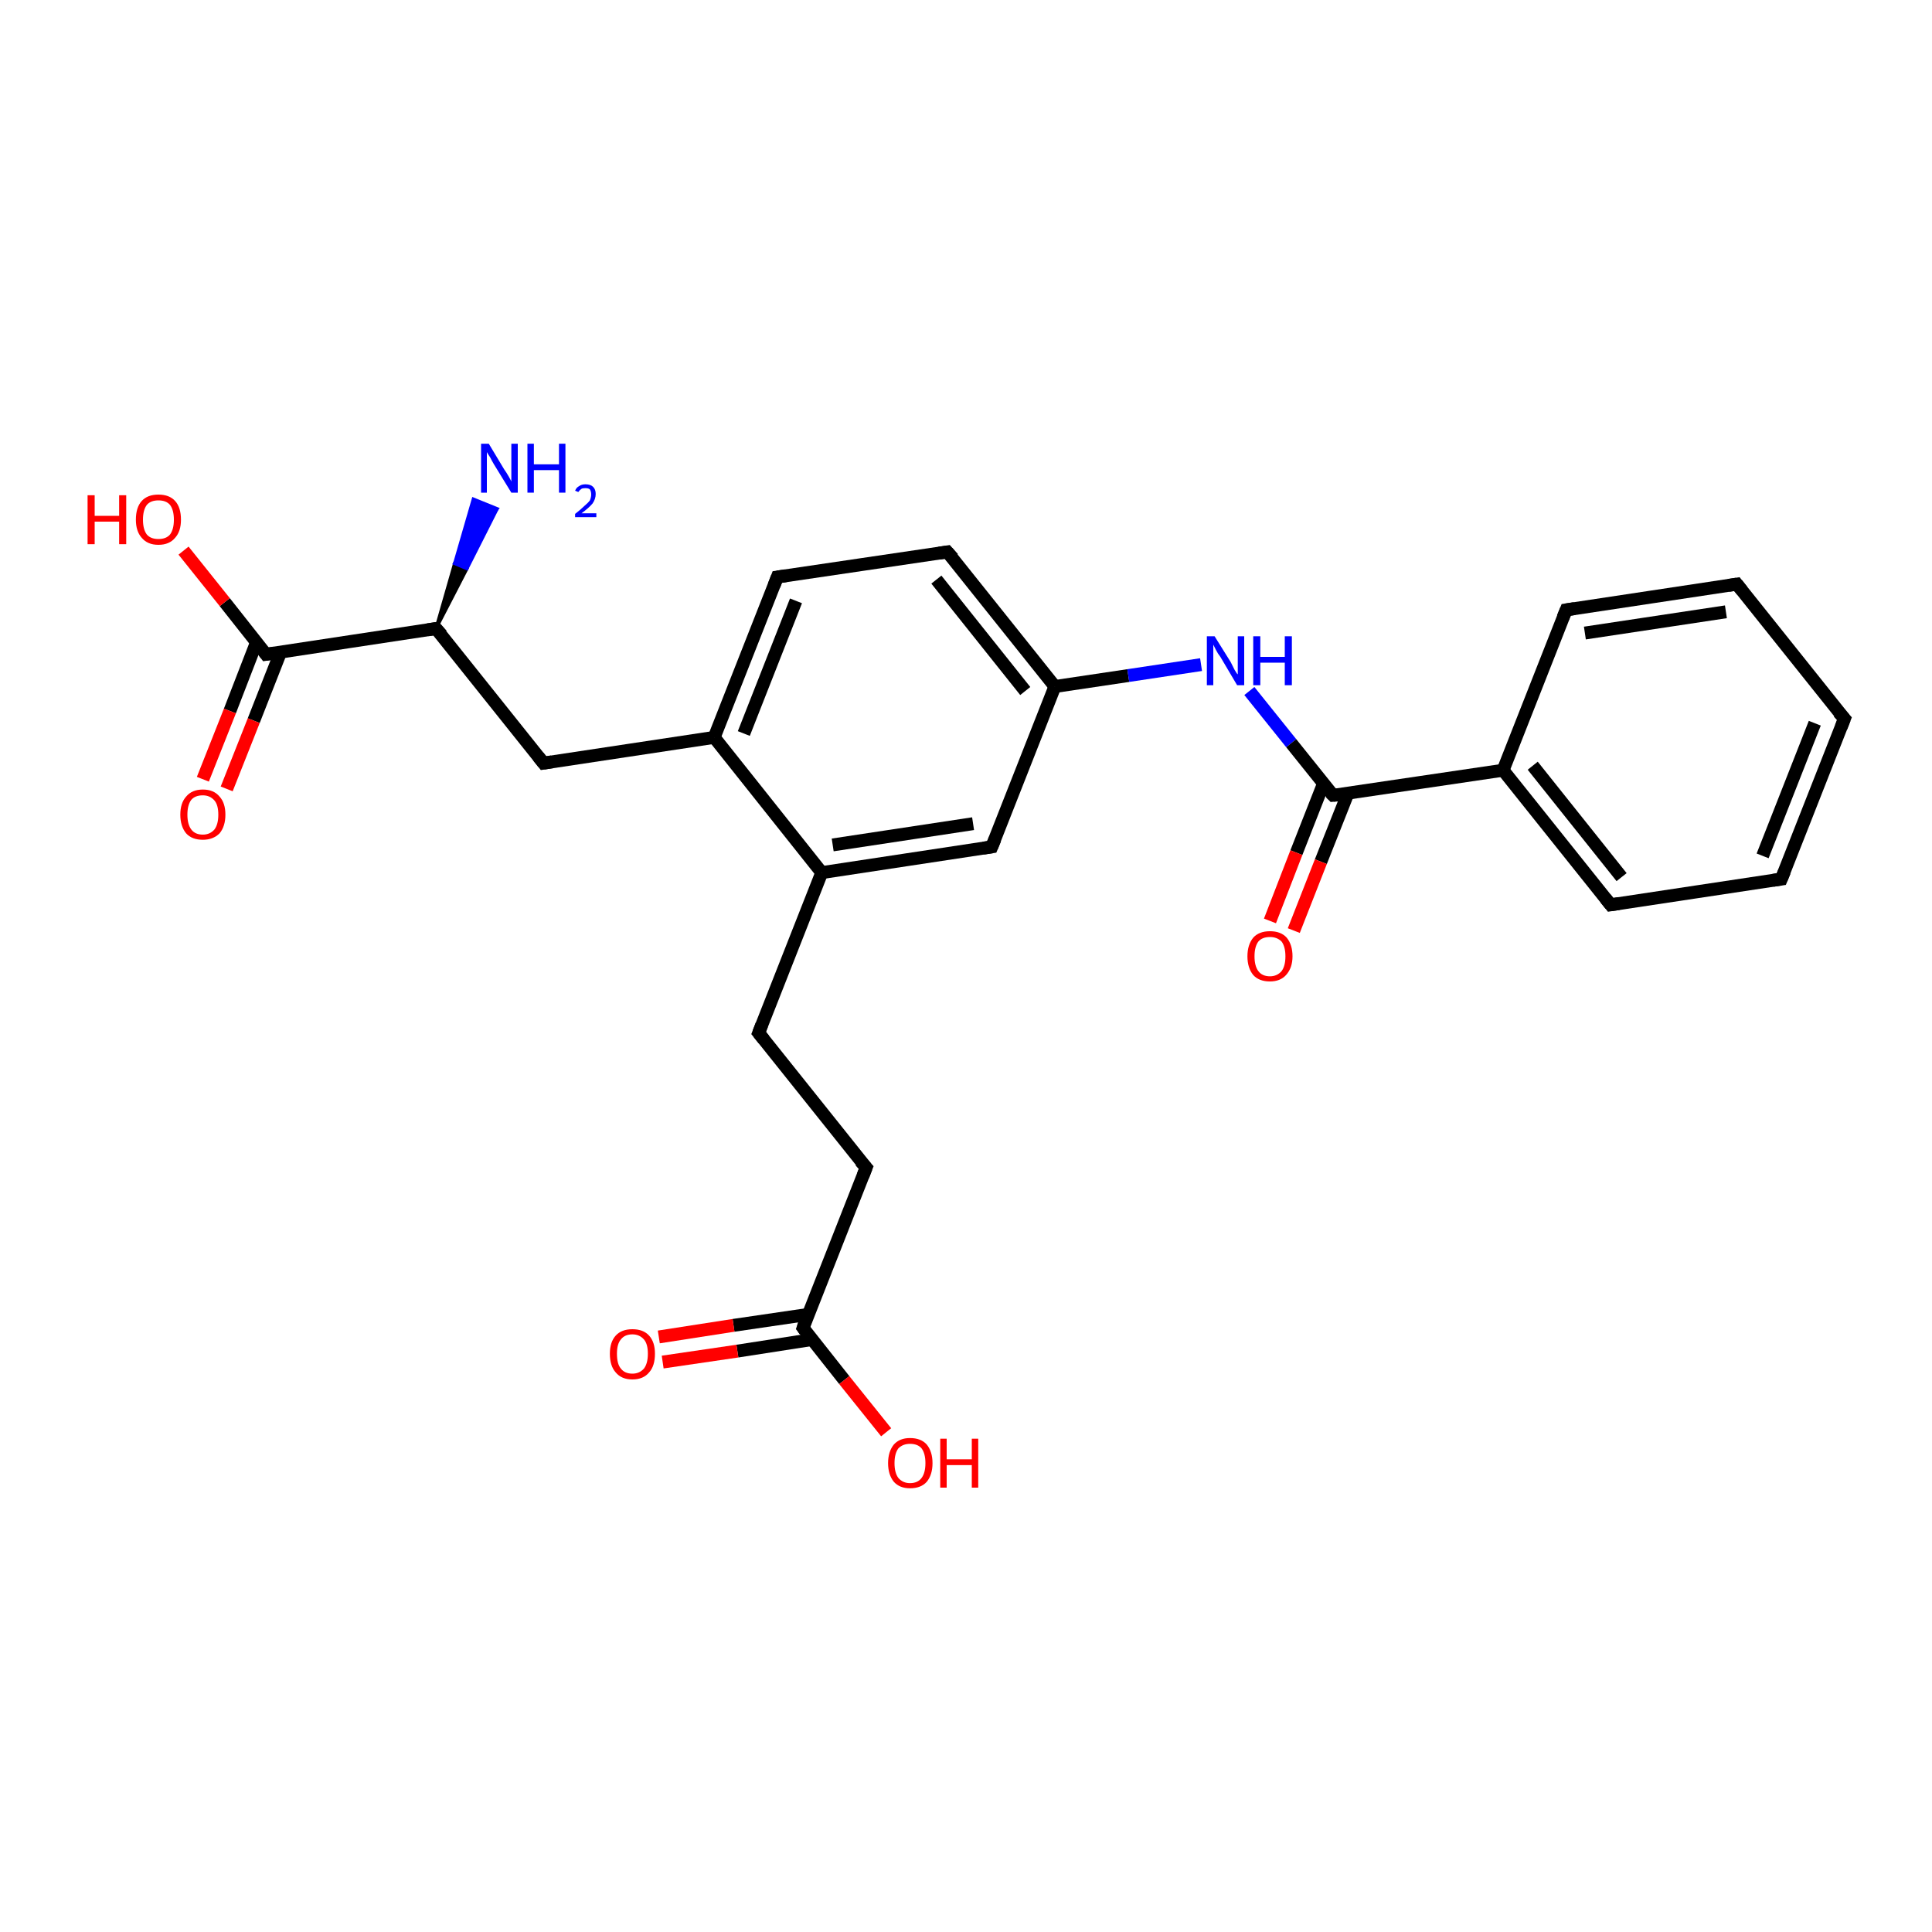 <?xml version='1.0' encoding='iso-8859-1'?>
<svg version='1.1' baseProfile='full'
              xmlns='http://www.w3.org/2000/svg'
                      xmlns:rdkit='http://www.rdkit.org/xml'
                      xmlns:xlink='http://www.w3.org/1999/xlink'
                  xml:space='preserve'
width='300px' height='300px' viewBox='0 0 300 300'>
<!-- END OF HEADER -->
<rect style='opacity:1.0;fill:#FFFFFF;stroke:none' width='300.0' height='300.0' x='0.0' y='0.0'> </rect>
<path class='bond-0 atom-1 atom-0' d='M 67.7,97.6 L 70.6,87.5 L 72.5,88.3 Z' style='fill:#000000;fill-rule:evenodd;fill-opacity:1;stroke:#000000;stroke-width:0.5px;stroke-linecap:butt;stroke-linejoin:miter;stroke-opacity:1;' />
<path class='bond-0 atom-1 atom-0' d='M 70.6,87.5 L 77.2,79.0 L 73.5,77.5 Z' style='fill:#0000FF;fill-rule:evenodd;fill-opacity:1;stroke:#0000FF;stroke-width:0.5px;stroke-linecap:butt;stroke-linejoin:miter;stroke-opacity:1;' />
<path class='bond-0 atom-1 atom-0' d='M 70.6,87.5 L 72.5,88.3 L 77.2,79.0 Z' style='fill:#0000FF;fill-rule:evenodd;fill-opacity:1;stroke:#0000FF;stroke-width:0.5px;stroke-linecap:butt;stroke-linejoin:miter;stroke-opacity:1;' />
<path class='bond-1 atom-1 atom-2' d='M 67.7,97.6 L 84.4,118.5' style='fill:none;fill-rule:evenodd;stroke:#000000;stroke-width:2.0px;stroke-linecap:butt;stroke-linejoin:miter;stroke-opacity:1' />
<path class='bond-2 atom-2 atom-3' d='M 84.4,118.5 L 110.9,114.5' style='fill:none;fill-rule:evenodd;stroke:#000000;stroke-width:2.0px;stroke-linecap:butt;stroke-linejoin:miter;stroke-opacity:1' />
<path class='bond-3 atom-3 atom-4' d='M 110.9,114.5 L 120.7,89.6' style='fill:none;fill-rule:evenodd;stroke:#000000;stroke-width:2.0px;stroke-linecap:butt;stroke-linejoin:miter;stroke-opacity:1' />
<path class='bond-3 atom-3 atom-4' d='M 115.5,113.9 L 123.6,93.3' style='fill:none;fill-rule:evenodd;stroke:#000000;stroke-width:2.0px;stroke-linecap:butt;stroke-linejoin:miter;stroke-opacity:1' />
<path class='bond-4 atom-4 atom-5' d='M 120.7,89.6 L 147.1,85.7' style='fill:none;fill-rule:evenodd;stroke:#000000;stroke-width:2.0px;stroke-linecap:butt;stroke-linejoin:miter;stroke-opacity:1' />
<path class='bond-5 atom-5 atom-6' d='M 147.1,85.7 L 163.8,106.6' style='fill:none;fill-rule:evenodd;stroke:#000000;stroke-width:2.0px;stroke-linecap:butt;stroke-linejoin:miter;stroke-opacity:1' />
<path class='bond-5 atom-5 atom-6' d='M 145.4,90.0 L 159.2,107.3' style='fill:none;fill-rule:evenodd;stroke:#000000;stroke-width:2.0px;stroke-linecap:butt;stroke-linejoin:miter;stroke-opacity:1' />
<path class='bond-6 atom-6 atom-7' d='M 163.8,106.6 L 175.2,104.9' style='fill:none;fill-rule:evenodd;stroke:#000000;stroke-width:2.0px;stroke-linecap:butt;stroke-linejoin:miter;stroke-opacity:1' />
<path class='bond-6 atom-6 atom-7' d='M 175.2,104.9 L 186.5,103.2' style='fill:none;fill-rule:evenodd;stroke:#0000FF;stroke-width:2.0px;stroke-linecap:butt;stroke-linejoin:miter;stroke-opacity:1' />
<path class='bond-7 atom-7 atom-8' d='M 194.0,107.3 L 200.5,115.4' style='fill:none;fill-rule:evenodd;stroke:#0000FF;stroke-width:2.0px;stroke-linecap:butt;stroke-linejoin:miter;stroke-opacity:1' />
<path class='bond-7 atom-7 atom-8' d='M 200.5,115.4 L 207.0,123.5' style='fill:none;fill-rule:evenodd;stroke:#000000;stroke-width:2.0px;stroke-linecap:butt;stroke-linejoin:miter;stroke-opacity:1' />
<path class='bond-8 atom-8 atom-9' d='M 205.5,121.7 L 201.3,132.4' style='fill:none;fill-rule:evenodd;stroke:#000000;stroke-width:2.0px;stroke-linecap:butt;stroke-linejoin:miter;stroke-opacity:1' />
<path class='bond-8 atom-8 atom-9' d='M 201.3,132.4 L 197.2,143.0' style='fill:none;fill-rule:evenodd;stroke:#FF0000;stroke-width:2.0px;stroke-linecap:butt;stroke-linejoin:miter;stroke-opacity:1' />
<path class='bond-8 atom-8 atom-9' d='M 209.3,123.2 L 205.1,133.8' style='fill:none;fill-rule:evenodd;stroke:#000000;stroke-width:2.0px;stroke-linecap:butt;stroke-linejoin:miter;stroke-opacity:1' />
<path class='bond-8 atom-8 atom-9' d='M 205.1,133.8 L 200.9,144.5' style='fill:none;fill-rule:evenodd;stroke:#FF0000;stroke-width:2.0px;stroke-linecap:butt;stroke-linejoin:miter;stroke-opacity:1' />
<path class='bond-9 atom-8 atom-10' d='M 207.0,123.5 L 233.4,119.6' style='fill:none;fill-rule:evenodd;stroke:#000000;stroke-width:2.0px;stroke-linecap:butt;stroke-linejoin:miter;stroke-opacity:1' />
<path class='bond-10 atom-10 atom-11' d='M 233.4,119.6 L 250.1,140.5' style='fill:none;fill-rule:evenodd;stroke:#000000;stroke-width:2.0px;stroke-linecap:butt;stroke-linejoin:miter;stroke-opacity:1' />
<path class='bond-10 atom-10 atom-11' d='M 238.0,118.9 L 251.8,136.2' style='fill:none;fill-rule:evenodd;stroke:#000000;stroke-width:2.0px;stroke-linecap:butt;stroke-linejoin:miter;stroke-opacity:1' />
<path class='bond-11 atom-11 atom-12' d='M 250.1,140.5 L 276.6,136.5' style='fill:none;fill-rule:evenodd;stroke:#000000;stroke-width:2.0px;stroke-linecap:butt;stroke-linejoin:miter;stroke-opacity:1' />
<path class='bond-12 atom-12 atom-13' d='M 276.6,136.5 L 286.4,111.6' style='fill:none;fill-rule:evenodd;stroke:#000000;stroke-width:2.0px;stroke-linecap:butt;stroke-linejoin:miter;stroke-opacity:1' />
<path class='bond-12 atom-12 atom-13' d='M 273.7,132.9 L 281.8,112.3' style='fill:none;fill-rule:evenodd;stroke:#000000;stroke-width:2.0px;stroke-linecap:butt;stroke-linejoin:miter;stroke-opacity:1' />
<path class='bond-13 atom-13 atom-14' d='M 286.4,111.6 L 269.7,90.7' style='fill:none;fill-rule:evenodd;stroke:#000000;stroke-width:2.0px;stroke-linecap:butt;stroke-linejoin:miter;stroke-opacity:1' />
<path class='bond-14 atom-14 atom-15' d='M 269.7,90.7 L 243.2,94.7' style='fill:none;fill-rule:evenodd;stroke:#000000;stroke-width:2.0px;stroke-linecap:butt;stroke-linejoin:miter;stroke-opacity:1' />
<path class='bond-14 atom-14 atom-15' d='M 268.0,95.0 L 246.1,98.3' style='fill:none;fill-rule:evenodd;stroke:#000000;stroke-width:2.0px;stroke-linecap:butt;stroke-linejoin:miter;stroke-opacity:1' />
<path class='bond-15 atom-6 atom-16' d='M 163.8,106.6 L 154.0,131.5' style='fill:none;fill-rule:evenodd;stroke:#000000;stroke-width:2.0px;stroke-linecap:butt;stroke-linejoin:miter;stroke-opacity:1' />
<path class='bond-16 atom-16 atom-17' d='M 154.0,131.5 L 127.6,135.5' style='fill:none;fill-rule:evenodd;stroke:#000000;stroke-width:2.0px;stroke-linecap:butt;stroke-linejoin:miter;stroke-opacity:1' />
<path class='bond-16 atom-16 atom-17' d='M 151.1,127.9 L 129.3,131.2' style='fill:none;fill-rule:evenodd;stroke:#000000;stroke-width:2.0px;stroke-linecap:butt;stroke-linejoin:miter;stroke-opacity:1' />
<path class='bond-17 atom-17 atom-18' d='M 127.6,135.5 L 117.8,160.4' style='fill:none;fill-rule:evenodd;stroke:#000000;stroke-width:2.0px;stroke-linecap:butt;stroke-linejoin:miter;stroke-opacity:1' />
<path class='bond-18 atom-18 atom-19' d='M 117.8,160.4 L 134.5,181.3' style='fill:none;fill-rule:evenodd;stroke:#000000;stroke-width:2.0px;stroke-linecap:butt;stroke-linejoin:miter;stroke-opacity:1' />
<path class='bond-19 atom-19 atom-20' d='M 134.5,181.3 L 124.7,206.2' style='fill:none;fill-rule:evenodd;stroke:#000000;stroke-width:2.0px;stroke-linecap:butt;stroke-linejoin:miter;stroke-opacity:1' />
<path class='bond-20 atom-20 atom-21' d='M 124.7,206.2 L 131.1,214.3' style='fill:none;fill-rule:evenodd;stroke:#000000;stroke-width:2.0px;stroke-linecap:butt;stroke-linejoin:miter;stroke-opacity:1' />
<path class='bond-20 atom-20 atom-21' d='M 131.1,214.3 L 137.6,222.4' style='fill:none;fill-rule:evenodd;stroke:#FF0000;stroke-width:2.0px;stroke-linecap:butt;stroke-linejoin:miter;stroke-opacity:1' />
<path class='bond-21 atom-20 atom-22' d='M 125.5,204.1 L 113.9,205.8' style='fill:none;fill-rule:evenodd;stroke:#000000;stroke-width:2.0px;stroke-linecap:butt;stroke-linejoin:miter;stroke-opacity:1' />
<path class='bond-21 atom-20 atom-22' d='M 113.9,205.8 L 102.3,207.6' style='fill:none;fill-rule:evenodd;stroke:#FF0000;stroke-width:2.0px;stroke-linecap:butt;stroke-linejoin:miter;stroke-opacity:1' />
<path class='bond-21 atom-20 atom-22' d='M 126.1,208.0 L 114.5,209.8' style='fill:none;fill-rule:evenodd;stroke:#000000;stroke-width:2.0px;stroke-linecap:butt;stroke-linejoin:miter;stroke-opacity:1' />
<path class='bond-21 atom-20 atom-22' d='M 114.5,209.8 L 102.9,211.5' style='fill:none;fill-rule:evenodd;stroke:#FF0000;stroke-width:2.0px;stroke-linecap:butt;stroke-linejoin:miter;stroke-opacity:1' />
<path class='bond-22 atom-1 atom-23' d='M 67.7,97.6 L 41.3,101.6' style='fill:none;fill-rule:evenodd;stroke:#000000;stroke-width:2.0px;stroke-linecap:butt;stroke-linejoin:miter;stroke-opacity:1' />
<path class='bond-23 atom-23 atom-24' d='M 41.3,101.6 L 34.9,93.5' style='fill:none;fill-rule:evenodd;stroke:#000000;stroke-width:2.0px;stroke-linecap:butt;stroke-linejoin:miter;stroke-opacity:1' />
<path class='bond-23 atom-23 atom-24' d='M 34.9,93.5 L 28.5,85.5' style='fill:none;fill-rule:evenodd;stroke:#FF0000;stroke-width:2.0px;stroke-linecap:butt;stroke-linejoin:miter;stroke-opacity:1' />
<path class='bond-24 atom-23 atom-25' d='M 39.8,99.8 L 35.7,110.4' style='fill:none;fill-rule:evenodd;stroke:#000000;stroke-width:2.0px;stroke-linecap:butt;stroke-linejoin:miter;stroke-opacity:1' />
<path class='bond-24 atom-23 atom-25' d='M 35.7,110.4 L 31.5,121.0' style='fill:none;fill-rule:evenodd;stroke:#FF0000;stroke-width:2.0px;stroke-linecap:butt;stroke-linejoin:miter;stroke-opacity:1' />
<path class='bond-24 atom-23 atom-25' d='M 43.6,101.2 L 39.4,111.9' style='fill:none;fill-rule:evenodd;stroke:#000000;stroke-width:2.0px;stroke-linecap:butt;stroke-linejoin:miter;stroke-opacity:1' />
<path class='bond-24 atom-23 atom-25' d='M 39.4,111.9 L 35.2,122.5' style='fill:none;fill-rule:evenodd;stroke:#FF0000;stroke-width:2.0px;stroke-linecap:butt;stroke-linejoin:miter;stroke-opacity:1' />
<path class='bond-25 atom-17 atom-3' d='M 127.6,135.5 L 110.9,114.5' style='fill:none;fill-rule:evenodd;stroke:#000000;stroke-width:2.0px;stroke-linecap:butt;stroke-linejoin:miter;stroke-opacity:1' />
<path class='bond-26 atom-15 atom-10' d='M 243.2,94.7 L 233.4,119.6' style='fill:none;fill-rule:evenodd;stroke:#000000;stroke-width:2.0px;stroke-linecap:butt;stroke-linejoin:miter;stroke-opacity:1' />
<path d='M 68.6,98.6 L 67.7,97.6 L 66.4,97.8' style='fill:none;stroke:#000000;stroke-width:2.0px;stroke-linecap:butt;stroke-linejoin:miter;stroke-opacity:1;' />
<path d='M 83.6,117.5 L 84.4,118.5 L 85.7,118.3' style='fill:none;stroke:#000000;stroke-width:2.0px;stroke-linecap:butt;stroke-linejoin:miter;stroke-opacity:1;' />
<path d='M 120.2,90.9 L 120.7,89.6 L 122.0,89.4' style='fill:none;stroke:#000000;stroke-width:2.0px;stroke-linecap:butt;stroke-linejoin:miter;stroke-opacity:1;' />
<path d='M 145.8,85.9 L 147.1,85.7 L 148.0,86.7' style='fill:none;stroke:#000000;stroke-width:2.0px;stroke-linecap:butt;stroke-linejoin:miter;stroke-opacity:1;' />
<path d='M 206.6,123.1 L 207.0,123.5 L 208.3,123.4' style='fill:none;stroke:#000000;stroke-width:2.0px;stroke-linecap:butt;stroke-linejoin:miter;stroke-opacity:1;' />
<path d='M 249.3,139.5 L 250.1,140.5 L 251.4,140.3' style='fill:none;stroke:#000000;stroke-width:2.0px;stroke-linecap:butt;stroke-linejoin:miter;stroke-opacity:1;' />
<path d='M 275.3,136.7 L 276.6,136.5 L 277.1,135.3' style='fill:none;stroke:#000000;stroke-width:2.0px;stroke-linecap:butt;stroke-linejoin:miter;stroke-opacity:1;' />
<path d='M 285.9,112.9 L 286.4,111.6 L 285.5,110.6' style='fill:none;stroke:#000000;stroke-width:2.0px;stroke-linecap:butt;stroke-linejoin:miter;stroke-opacity:1;' />
<path d='M 270.5,91.7 L 269.7,90.7 L 268.4,90.9' style='fill:none;stroke:#000000;stroke-width:2.0px;stroke-linecap:butt;stroke-linejoin:miter;stroke-opacity:1;' />
<path d='M 244.5,94.5 L 243.2,94.7 L 242.7,95.9' style='fill:none;stroke:#000000;stroke-width:2.0px;stroke-linecap:butt;stroke-linejoin:miter;stroke-opacity:1;' />
<path d='M 154.5,130.3 L 154.0,131.5 L 152.7,131.7' style='fill:none;stroke:#000000;stroke-width:2.0px;stroke-linecap:butt;stroke-linejoin:miter;stroke-opacity:1;' />
<path d='M 118.3,159.1 L 117.8,160.4 L 118.6,161.4' style='fill:none;stroke:#000000;stroke-width:2.0px;stroke-linecap:butt;stroke-linejoin:miter;stroke-opacity:1;' />
<path d='M 133.6,180.3 L 134.5,181.3 L 134.0,182.6' style='fill:none;stroke:#000000;stroke-width:2.0px;stroke-linecap:butt;stroke-linejoin:miter;stroke-opacity:1;' />
<path d='M 125.1,205.0 L 124.7,206.2 L 125.0,206.6' style='fill:none;stroke:#000000;stroke-width:2.0px;stroke-linecap:butt;stroke-linejoin:miter;stroke-opacity:1;' />
<path d='M 42.6,101.4 L 41.3,101.6 L 41.0,101.2' style='fill:none;stroke:#000000;stroke-width:2.0px;stroke-linecap:butt;stroke-linejoin:miter;stroke-opacity:1;' />
<path class='atom-0' d='M 75.9 68.9
L 78.3 72.9
Q 78.6 73.3, 79.0 74.0
Q 79.4 74.7, 79.4 74.8
L 79.4 68.9
L 80.4 68.9
L 80.4 76.5
L 79.4 76.5
L 76.7 72.1
Q 76.4 71.6, 76.1 71.0
Q 75.7 70.4, 75.6 70.2
L 75.6 76.5
L 74.7 76.5
L 74.7 68.9
L 75.9 68.9
' fill='#0000FF'/>
<path class='atom-0' d='M 81.9 68.9
L 82.9 68.9
L 82.9 72.1
L 86.8 72.1
L 86.8 68.9
L 87.8 68.9
L 87.8 76.5
L 86.8 76.5
L 86.8 73.0
L 82.9 73.0
L 82.9 76.5
L 81.9 76.5
L 81.9 68.9
' fill='#0000FF'/>
<path class='atom-0' d='M 89.3 76.2
Q 89.5 75.7, 89.9 75.5
Q 90.3 75.2, 90.9 75.2
Q 91.7 75.2, 92.1 75.6
Q 92.5 76.0, 92.5 76.7
Q 92.5 77.5, 92.0 78.2
Q 91.4 78.9, 90.3 79.7
L 92.6 79.7
L 92.6 80.3
L 89.3 80.3
L 89.3 79.8
Q 90.2 79.1, 90.7 78.6
Q 91.3 78.1, 91.6 77.7
Q 91.8 77.2, 91.8 76.8
Q 91.8 76.3, 91.6 76.0
Q 91.4 75.8, 90.9 75.8
Q 90.5 75.8, 90.3 75.9
Q 90.0 76.1, 89.8 76.4
L 89.3 76.2
' fill='#0000FF'/>
<path class='atom-7' d='M 188.6 98.8
L 191.1 102.8
Q 191.3 103.2, 191.7 104.0
Q 192.1 104.7, 192.2 104.7
L 192.2 98.8
L 193.2 98.8
L 193.2 106.4
L 192.1 106.4
L 189.5 102.0
Q 189.1 101.5, 188.8 100.9
Q 188.5 100.3, 188.4 100.1
L 188.4 106.4
L 187.4 106.4
L 187.4 98.8
L 188.6 98.8
' fill='#0000FF'/>
<path class='atom-7' d='M 194.6 98.8
L 195.7 98.8
L 195.7 102.0
L 199.5 102.0
L 199.5 98.8
L 200.6 98.8
L 200.6 106.4
L 199.5 106.4
L 199.5 102.9
L 195.7 102.9
L 195.7 106.4
L 194.6 106.4
L 194.6 98.8
' fill='#0000FF'/>
<path class='atom-9' d='M 193.7 148.5
Q 193.7 146.7, 194.6 145.6
Q 195.5 144.6, 197.2 144.6
Q 198.9 144.6, 199.8 145.6
Q 200.7 146.7, 200.7 148.5
Q 200.7 150.3, 199.7 151.4
Q 198.8 152.4, 197.2 152.4
Q 195.5 152.4, 194.6 151.4
Q 193.7 150.3, 193.7 148.5
M 197.2 151.6
Q 198.3 151.6, 199.0 150.8
Q 199.6 150.0, 199.6 148.5
Q 199.6 147.0, 199.0 146.2
Q 198.3 145.5, 197.2 145.5
Q 196.0 145.5, 195.4 146.2
Q 194.8 147.0, 194.8 148.5
Q 194.8 150.0, 195.4 150.8
Q 196.0 151.6, 197.2 151.6
' fill='#FF0000'/>
<path class='atom-21' d='M 137.9 227.2
Q 137.9 225.4, 138.8 224.3
Q 139.7 223.3, 141.3 223.3
Q 143.0 223.3, 143.9 224.3
Q 144.8 225.4, 144.8 227.2
Q 144.8 229.0, 143.9 230.1
Q 143.0 231.1, 141.3 231.1
Q 139.7 231.1, 138.8 230.1
Q 137.9 229.0, 137.9 227.2
M 141.3 230.3
Q 142.5 230.3, 143.1 229.5
Q 143.7 228.7, 143.7 227.2
Q 143.7 225.7, 143.1 224.9
Q 142.5 224.2, 141.3 224.2
Q 140.2 224.2, 139.5 224.9
Q 138.9 225.7, 138.9 227.2
Q 138.9 228.7, 139.5 229.5
Q 140.2 230.3, 141.3 230.3
' fill='#FF0000'/>
<path class='atom-21' d='M 146.0 223.4
L 147.0 223.4
L 147.0 226.6
L 150.9 226.6
L 150.9 223.4
L 151.9 223.4
L 151.9 231.0
L 150.9 231.0
L 150.9 227.5
L 147.0 227.5
L 147.0 231.0
L 146.0 231.0
L 146.0 223.4
' fill='#FF0000'/>
<path class='atom-22' d='M 94.7 210.2
Q 94.7 208.4, 95.6 207.4
Q 96.5 206.4, 98.2 206.4
Q 99.9 206.4, 100.8 207.4
Q 101.7 208.4, 101.7 210.2
Q 101.7 212.1, 100.8 213.1
Q 99.9 214.2, 98.2 214.2
Q 96.5 214.2, 95.6 213.1
Q 94.7 212.1, 94.7 210.2
M 98.2 213.3
Q 99.3 213.3, 100.0 212.5
Q 100.6 211.7, 100.6 210.2
Q 100.6 208.7, 100.0 208.0
Q 99.3 207.2, 98.2 207.2
Q 97.0 207.2, 96.4 208.0
Q 95.8 208.7, 95.8 210.2
Q 95.8 211.8, 96.4 212.5
Q 97.0 213.3, 98.2 213.3
' fill='#FF0000'/>
<path class='atom-24' d='M 13.6 76.9
L 14.7 76.9
L 14.7 80.1
L 18.5 80.1
L 18.5 76.9
L 19.6 76.9
L 19.6 84.5
L 18.5 84.5
L 18.5 81.0
L 14.7 81.0
L 14.7 84.5
L 13.6 84.5
L 13.6 76.9
' fill='#FF0000'/>
<path class='atom-24' d='M 21.1 80.7
Q 21.1 78.8, 22.0 77.8
Q 22.9 76.8, 24.6 76.8
Q 26.3 76.8, 27.2 77.8
Q 28.1 78.8, 28.1 80.7
Q 28.1 82.5, 27.2 83.5
Q 26.3 84.6, 24.6 84.6
Q 22.9 84.6, 22.0 83.5
Q 21.1 82.5, 21.1 80.7
M 24.6 83.7
Q 25.8 83.7, 26.4 83.0
Q 27.0 82.2, 27.0 80.7
Q 27.0 79.2, 26.4 78.4
Q 25.8 77.7, 24.6 77.7
Q 23.4 77.7, 22.8 78.4
Q 22.2 79.2, 22.2 80.7
Q 22.2 82.2, 22.8 83.0
Q 23.4 83.7, 24.6 83.7
' fill='#FF0000'/>
<path class='atom-25' d='M 28.0 126.5
Q 28.0 124.7, 28.9 123.7
Q 29.8 122.6, 31.5 122.6
Q 33.2 122.6, 34.1 123.7
Q 35.0 124.7, 35.0 126.5
Q 35.0 128.3, 34.1 129.4
Q 33.1 130.4, 31.5 130.4
Q 29.8 130.4, 28.9 129.4
Q 28.0 128.3, 28.0 126.5
M 31.5 129.6
Q 32.6 129.6, 33.3 128.8
Q 33.9 128.0, 33.9 126.5
Q 33.9 125.0, 33.3 124.3
Q 32.6 123.5, 31.5 123.5
Q 30.3 123.5, 29.7 124.2
Q 29.1 125.0, 29.1 126.5
Q 29.1 128.0, 29.7 128.8
Q 30.3 129.6, 31.5 129.6
' fill='#FF0000'/>
</svg>
